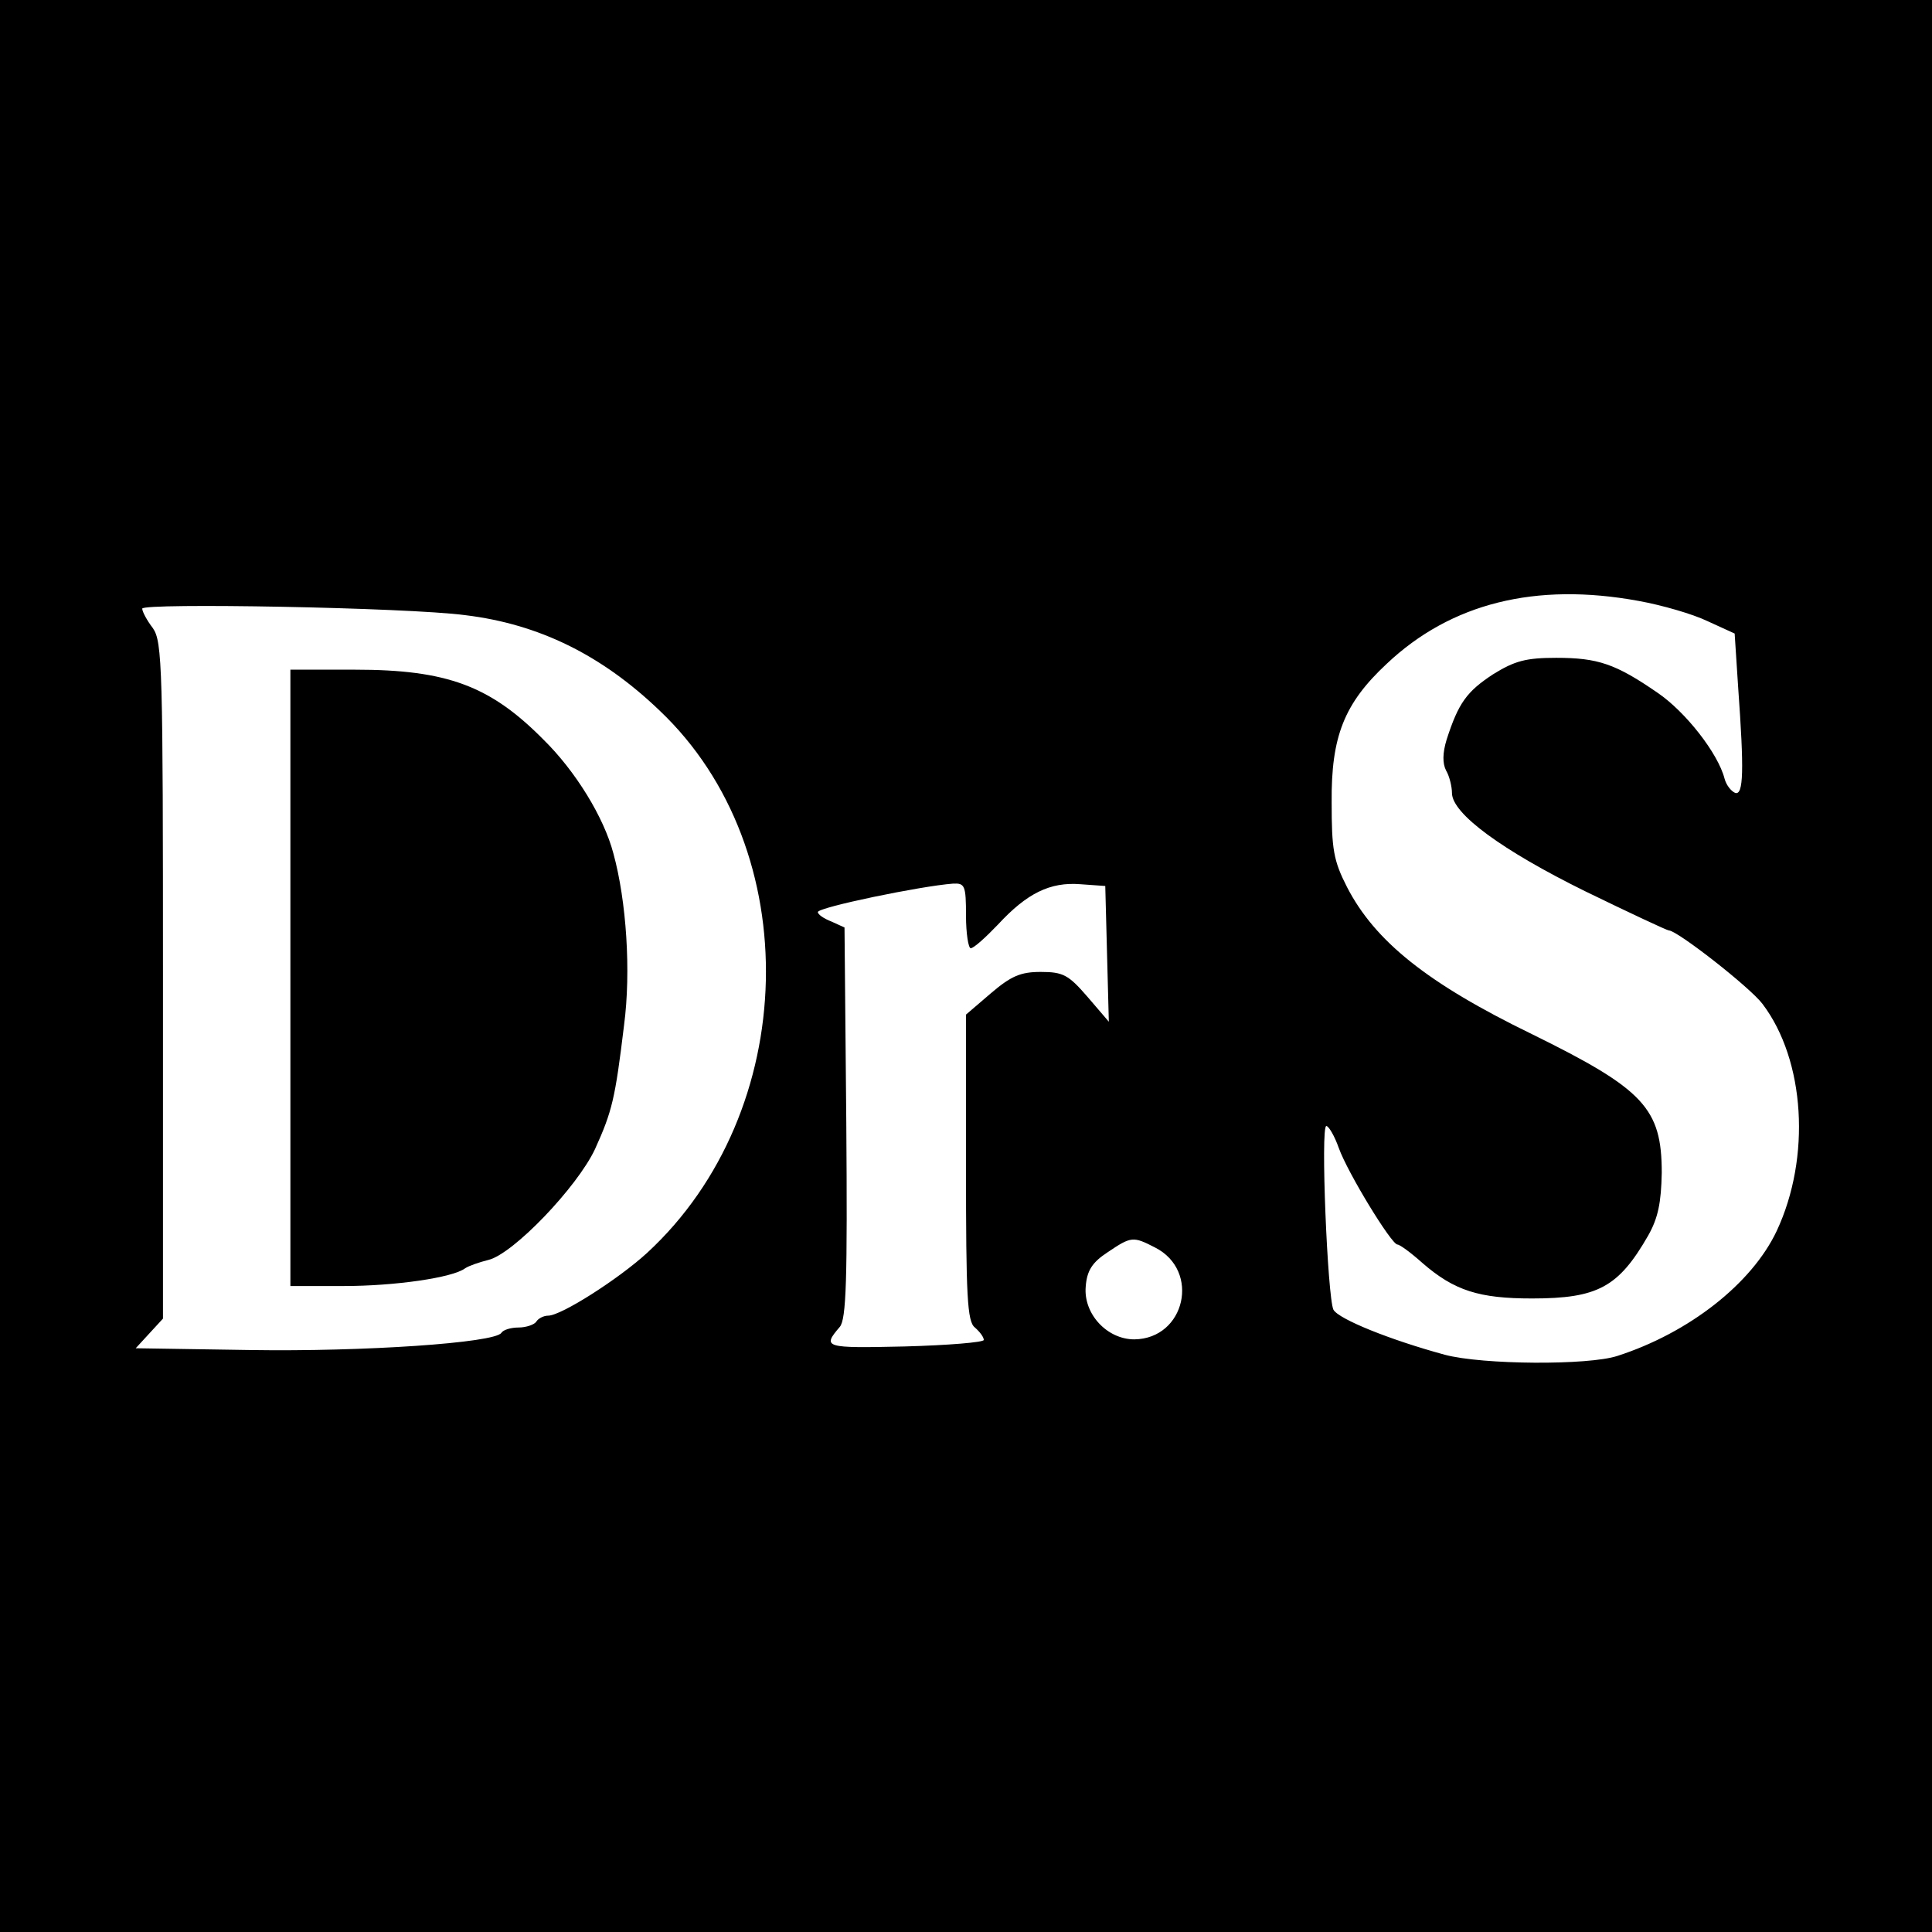 <?xml version="1.0" standalone="no"?>
<!DOCTYPE svg PUBLIC "-//W3C//DTD SVG 20010904//EN"
 "http://www.w3.org/TR/2001/REC-SVG-20010904/DTD/svg10.dtd">
<svg version="1.0" xmlns="http://www.w3.org/2000/svg"
 width="326pt" height="326pt" viewBox="0 0 326 326"
 preserveAspectRatio="xMidYMid meet">
<g transform="translate(0,326) scale(0.1,-0.1)"
fill="#000000" stroke="none">
<path d="M0 1630 l0 -1630 1630 0 1630 0 0 1630 0 1630 -1630 0 -1630 0 0
-1630z m2765 616 c39 -7 91 -22 116 -34 l46 -21 6 -92 c10 -139 9 -181 -5
-177 -7 3 -15 13 -18 24 -11 43 -66 113 -113 145 -71 49 -101 59 -171 59 -51
0 -70 -5 -107 -28 -44 -29 -58 -48 -78 -110 -7 -23 -7 -40 -1 -52 6 -10 10
-28 10 -38 0 -35 85 -97 225 -166 74 -36 138 -66 141 -66 14 0 137 -96 158
-124 72 -95 82 -259 24 -383 -42 -89 -148 -172 -269 -211 -49 -16 -227 -15
-291 2 -92 25 -179 60 -188 76 -10 21 -22 310 -12 310 4 0 14 -17 21 -37 15
-42 89 -163 99 -163 4 0 23 -14 42 -31 54 -47 96 -60 185 -60 111 0 146 19
196 106 17 30 22 56 23 106 0 109 -30 141 -219 234 -177 86 -265 157 -312 248
-23 45 -26 64 -26 143 -1 111 21 167 93 234 108 102 251 138 425 106z m-1980
-24 c124 -15 230 -67 328 -161 248 -235 237 -677 -21 -915 -48 -44 -145 -106
-167 -106 -8 0 -17 -5 -20 -10 -3 -5 -17 -10 -30 -10 -13 0 -26 -4 -29 -9 -11
-17 -233 -32 -424 -29 l-193 3 23 25 23 25 0 570 c0 527 -1 572 -17 595 -10
13 -18 28 -18 33 0 10 447 2 545 -11z m845 -507 c0 -30 4 -55 8 -55 5 0 25 18
46 40 49 53 88 72 139 68 l42 -3 3 -115 3 -114 -36 42 c-32 37 -41 42 -79 42
-34 0 -50 -7 -84 -36 l-42 -36 0 -258 c0 -217 2 -260 15 -270 8 -7 15 -16 15
-21 0 -4 -60 -9 -134 -11 -135 -3 -139 -2 -109 33 11 13 13 79 11 345 l-3 329
-22 10 c-13 5 -23 12 -23 16 0 8 174 44 228 48 20 1 22 -3 22 -54z m319 -560
c77 -39 51 -154 -35 -155 -46 0 -86 43 -82 89 2 27 11 41 37 58 40 27 43 27
80 8z"/>
<path d="M490 1610 l0 -520 90 0 c86 0 184 14 205 30 6 4 23 10 39 14 42 10
150 123 180 187 29 64 34 85 49 209 12 91 4 210 -18 290 -16 61 -64 139 -118
192 -90 91 -163 118 -318 118 l-109 0 0 -520z"/>
</g>
</svg>
